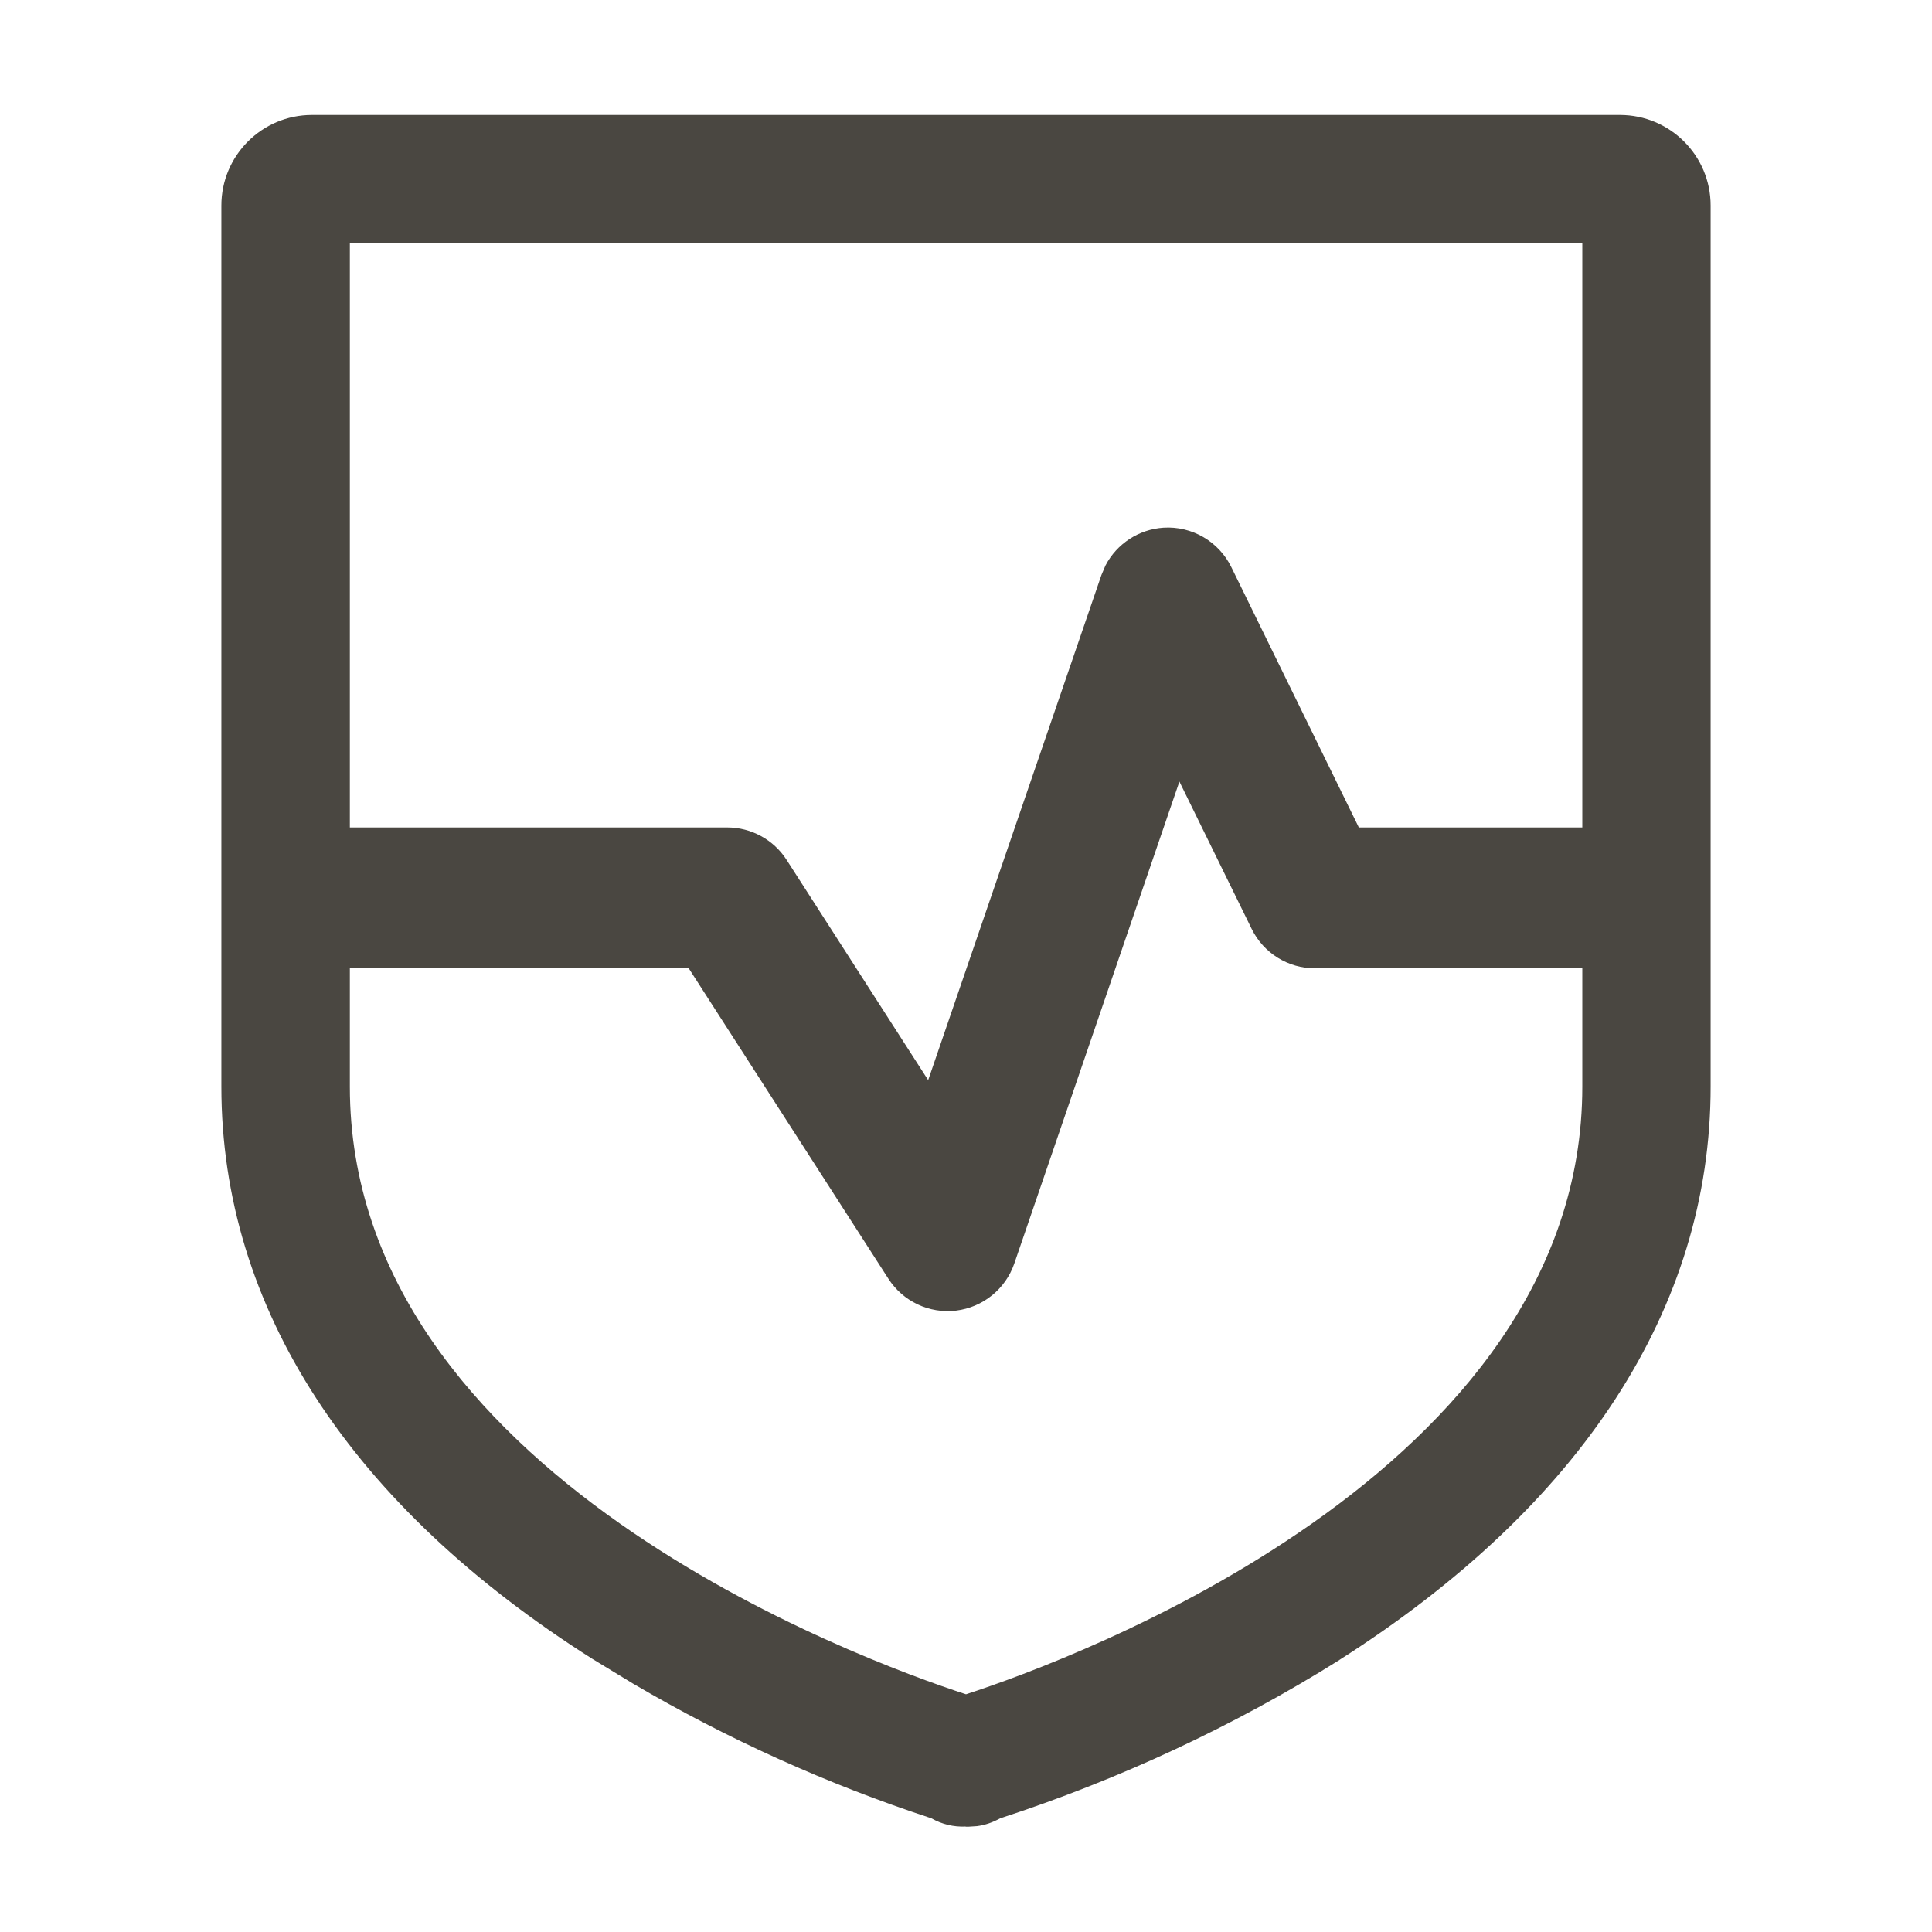 <svg width="24" height="24" viewBox="0 0 24 24" fill="none" xmlns="http://www.w3.org/2000/svg">
<path d="M20.125 1.428C20.746 1.429 21.25 1.932 21.25 2.553V13.499C21.25 16.249 19.64 18.71 16.639 20.62V20.621C15.32 21.447 13.903 22.106 12.424 22.588C12.334 22.638 12.238 22.672 12.137 22.685L12.029 22.692H11.996V22.69C11.848 22.697 11.7 22.662 11.571 22.588C10.278 22.164 9.035 21.603 7.863 20.914L7.363 20.61C4.36 18.71 2.75 16.249 2.75 13.499V2.553C2.75 1.932 3.254 1.428 3.875 1.428H20.125ZM12.6 15.696C12.491 16.013 12.21 16.24 11.877 16.281C11.544 16.321 11.217 16.167 11.036 15.885L8.556 12.029H4.346V13.499C4.346 15.898 5.93 17.683 7.702 18.927C9.437 20.145 11.327 20.828 12 21.047C12.675 20.827 14.567 20.143 16.303 18.922C18.074 17.677 19.656 15.893 19.656 13.499V12.029H16.334C16 12.029 15.696 11.839 15.549 11.54L14.651 9.709L12.6 15.696ZM4.346 10.279H9.034C9.332 10.279 9.61 10.431 9.771 10.681L11.53 13.418L13.682 7.144L13.733 7.024C13.873 6.755 14.146 6.575 14.454 6.555C14.807 6.533 15.139 6.726 15.295 7.043L16.88 10.279H19.656V3.024H4.346V10.279Z" fill="#4A4741"/>
</svg>
